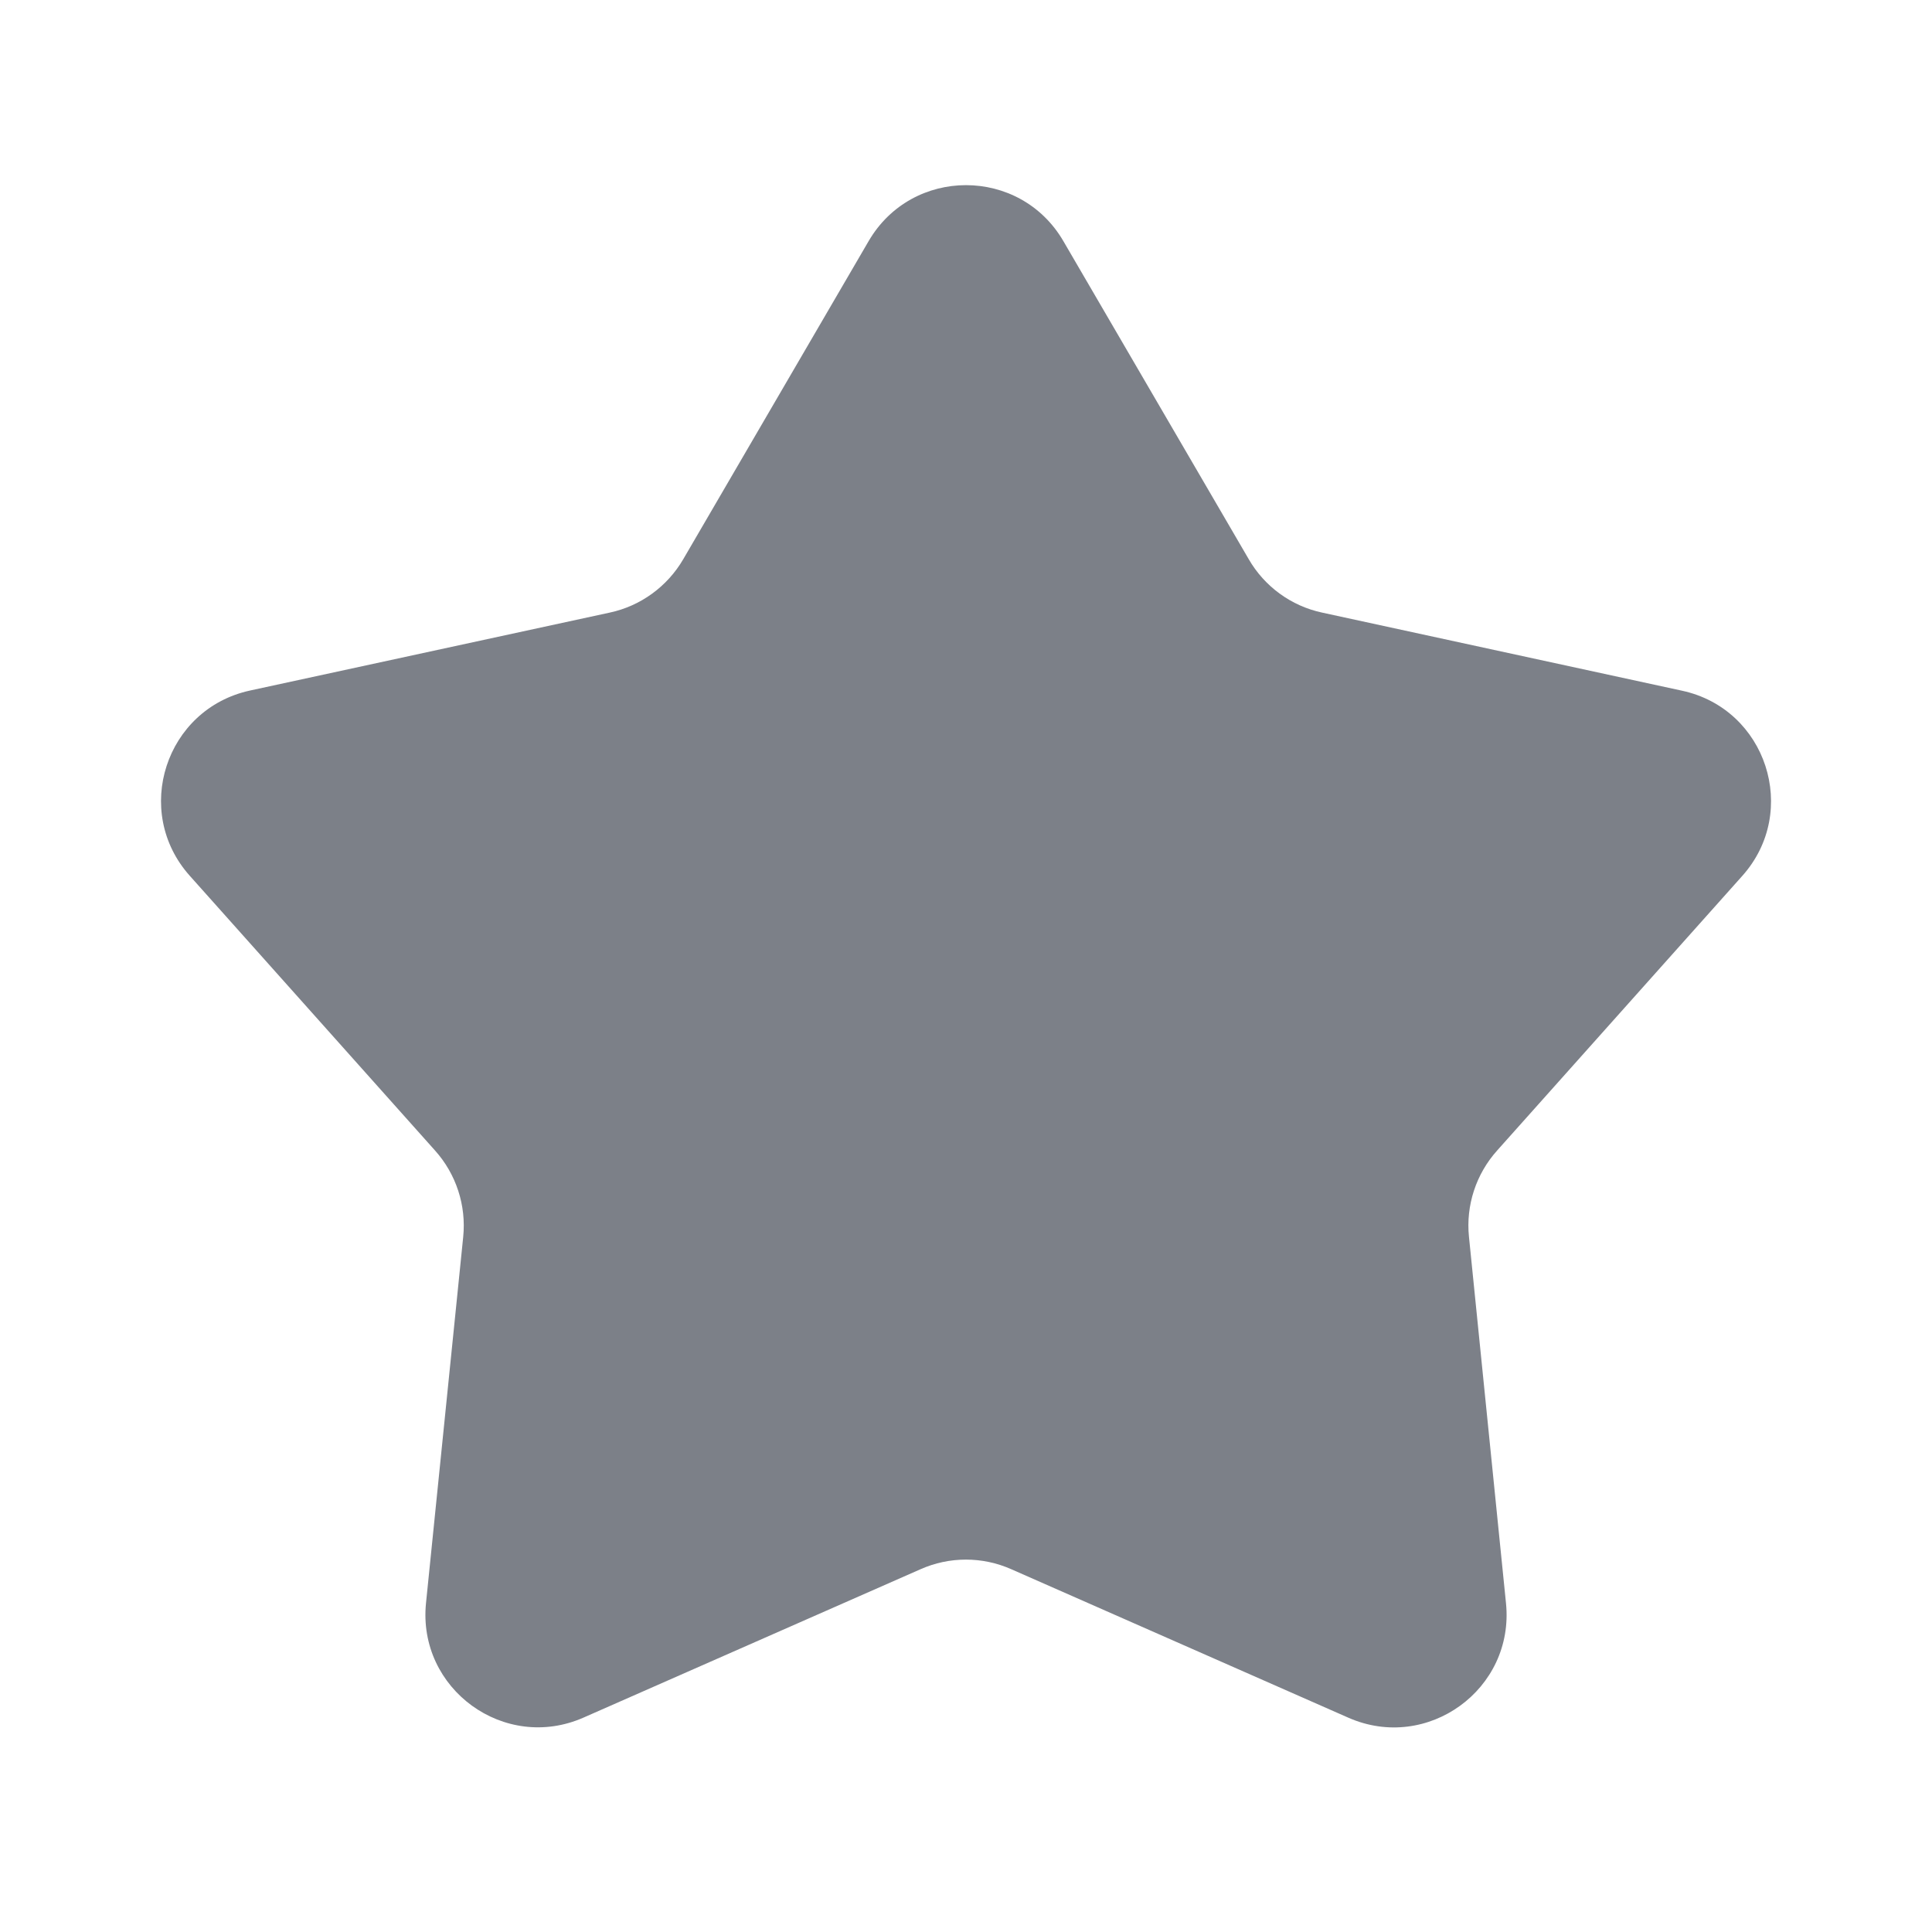 <svg width="12" height="12" viewBox="0 0 12 12" fill="none" xmlns="http://www.w3.org/2000/svg">
<path d="M5.395 1.498C5.665 1.034 6.335 1.034 6.605 1.498L7.756 3.473C7.854 3.643 8.02 3.764 8.212 3.805L10.447 4.29C10.972 4.403 11.179 5.04 10.822 5.44L9.299 7.146C9.168 7.292 9.104 7.487 9.124 7.682L9.354 9.958C9.408 10.492 8.866 10.885 8.375 10.669L6.282 9.747C6.102 9.667 5.897 9.667 5.717 9.747L3.625 10.668C3.134 10.885 2.592 10.491 2.646 9.957L2.877 7.683C2.897 7.487 2.833 7.292 2.702 7.146L1.179 5.44C0.821 5.04 1.028 4.403 1.553 4.289L3.787 3.805C3.979 3.764 4.145 3.643 4.244 3.473L5.395 1.498Z" fill="#7C8088"/>
</svg>

